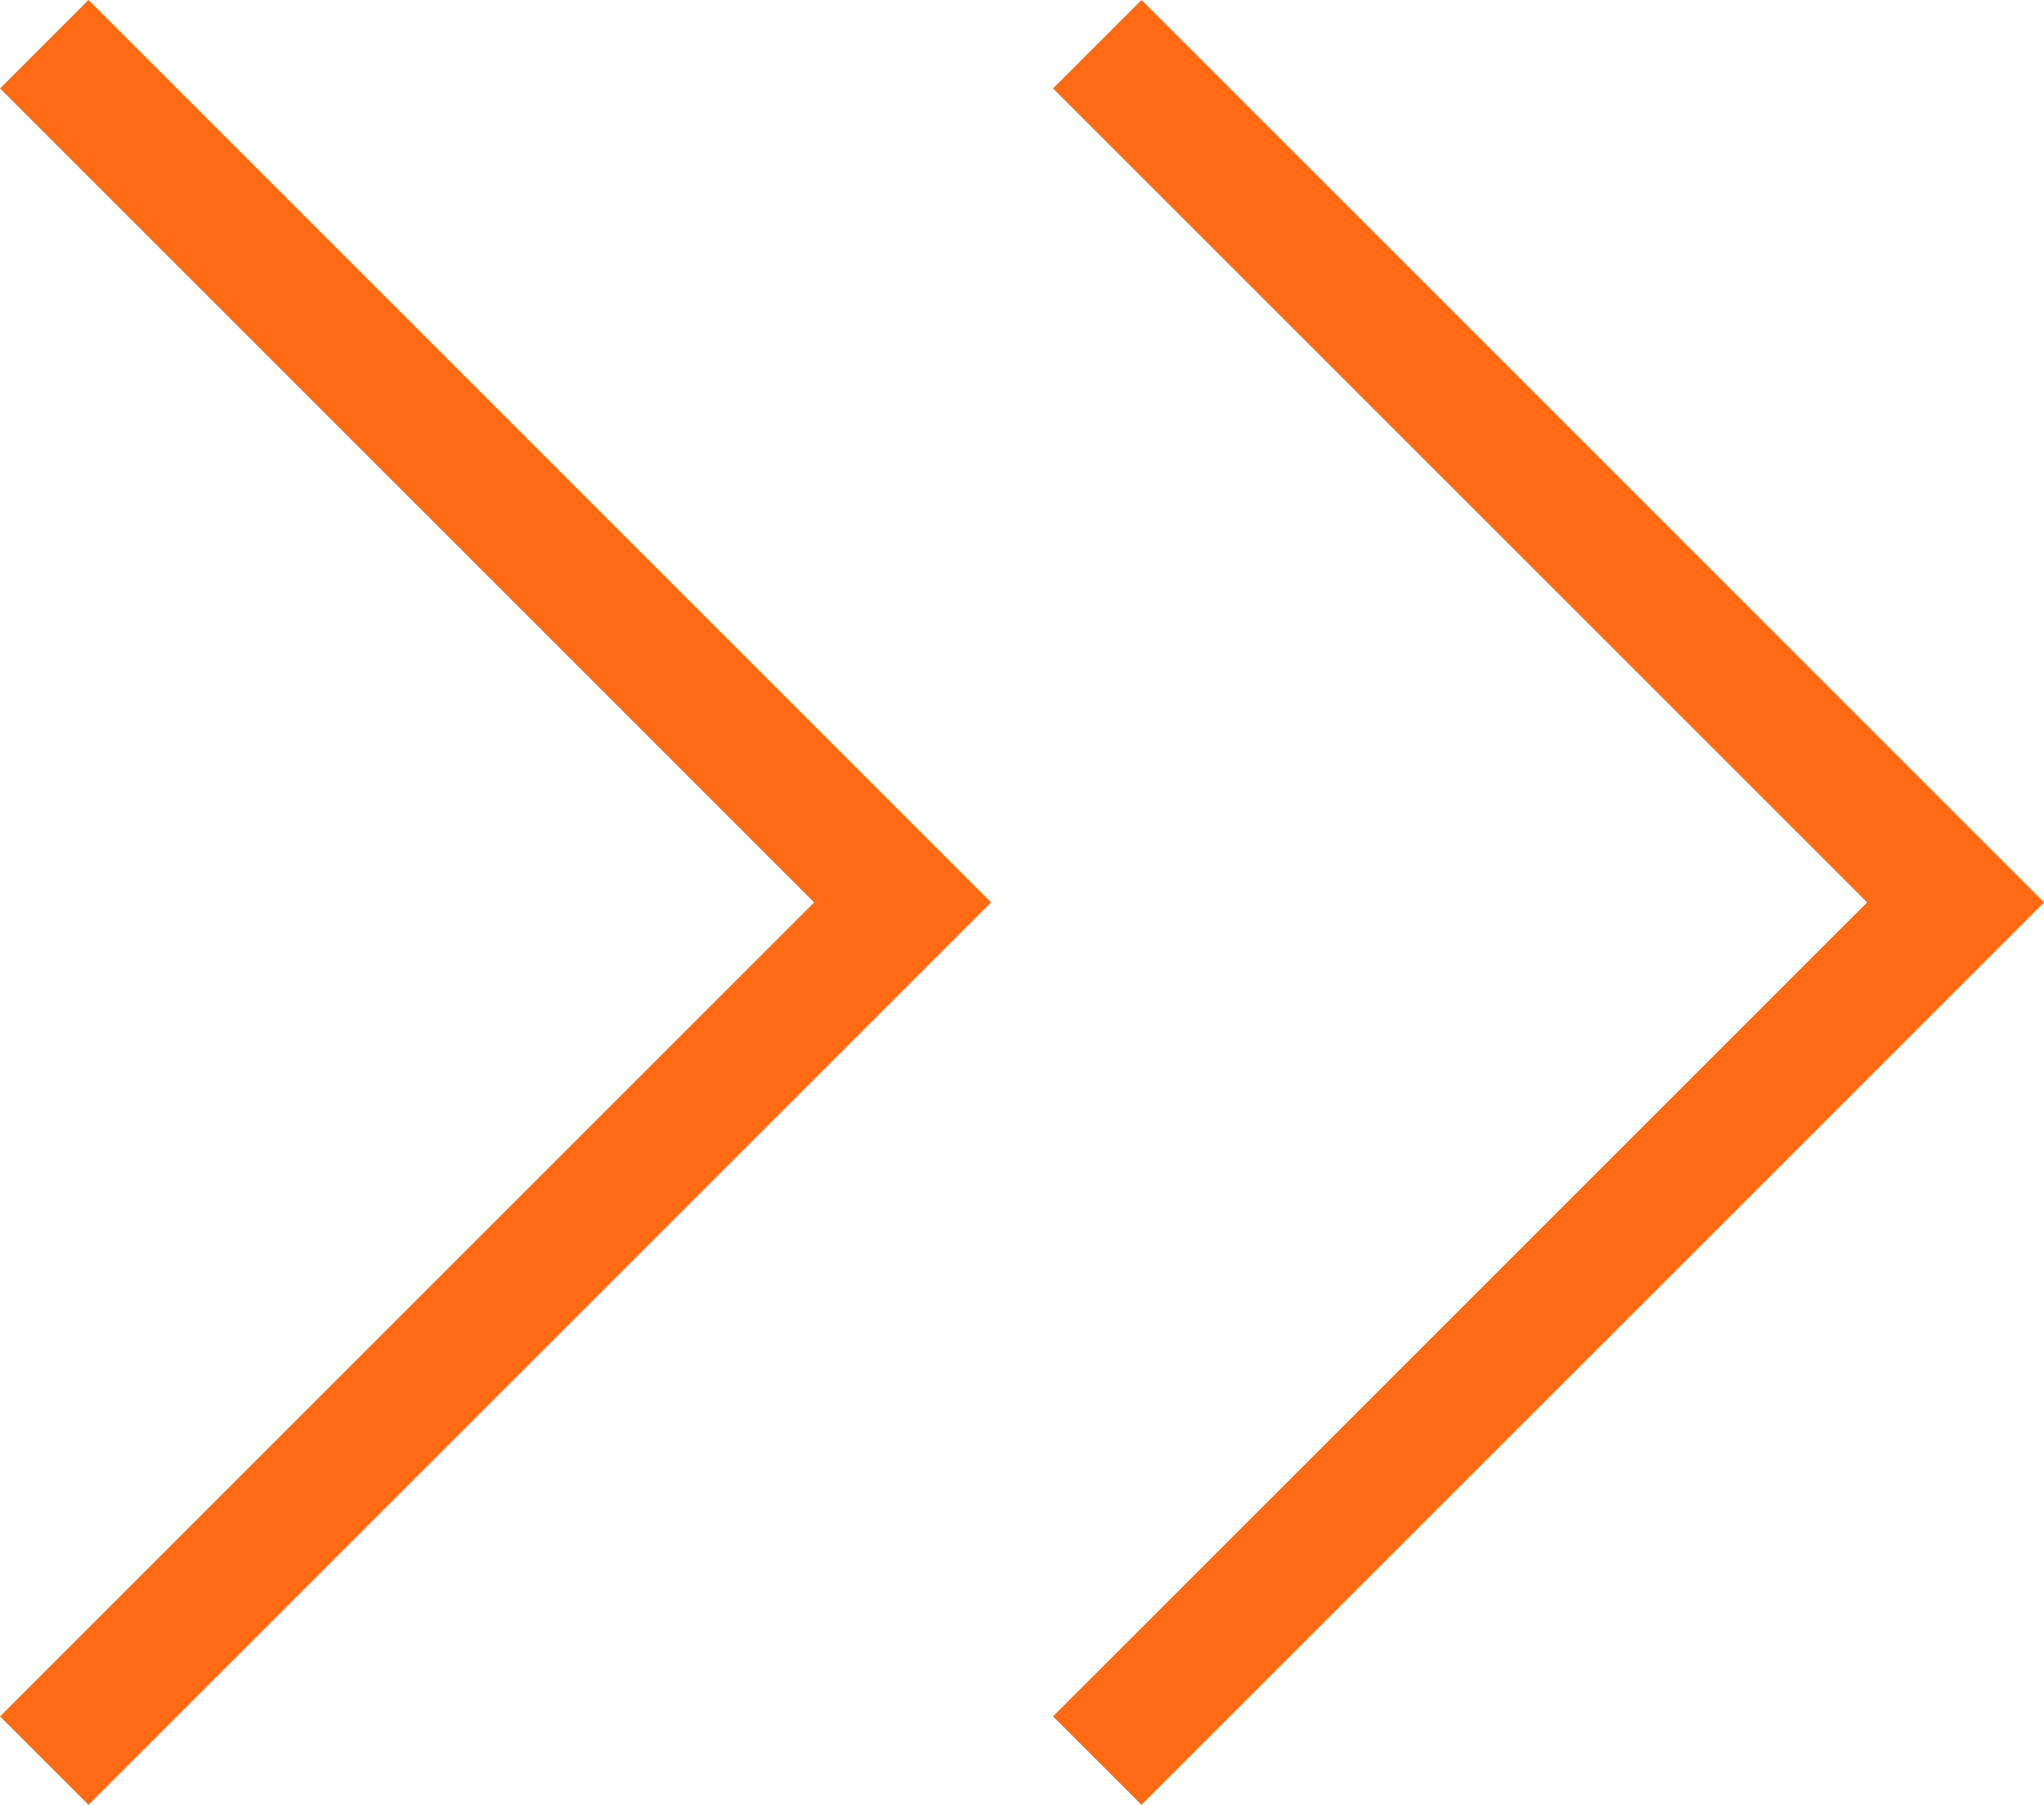 <svg xmlns="http://www.w3.org/2000/svg" width="22.647" height="20" viewBox="0 0 22.647 20"><path id="keyboard_double_arrow_right_FILL0_wght100_GRAD0_opsz24" d="M258.02-674,249-683.02l.98-.98,10,10-10,10-.98-.98Zm11.667,0-9.02-9.02.98-.98,10,10-10,10-.98-.98Z" transform="translate(-249 684)" fill="#ff6a13"></path></svg>